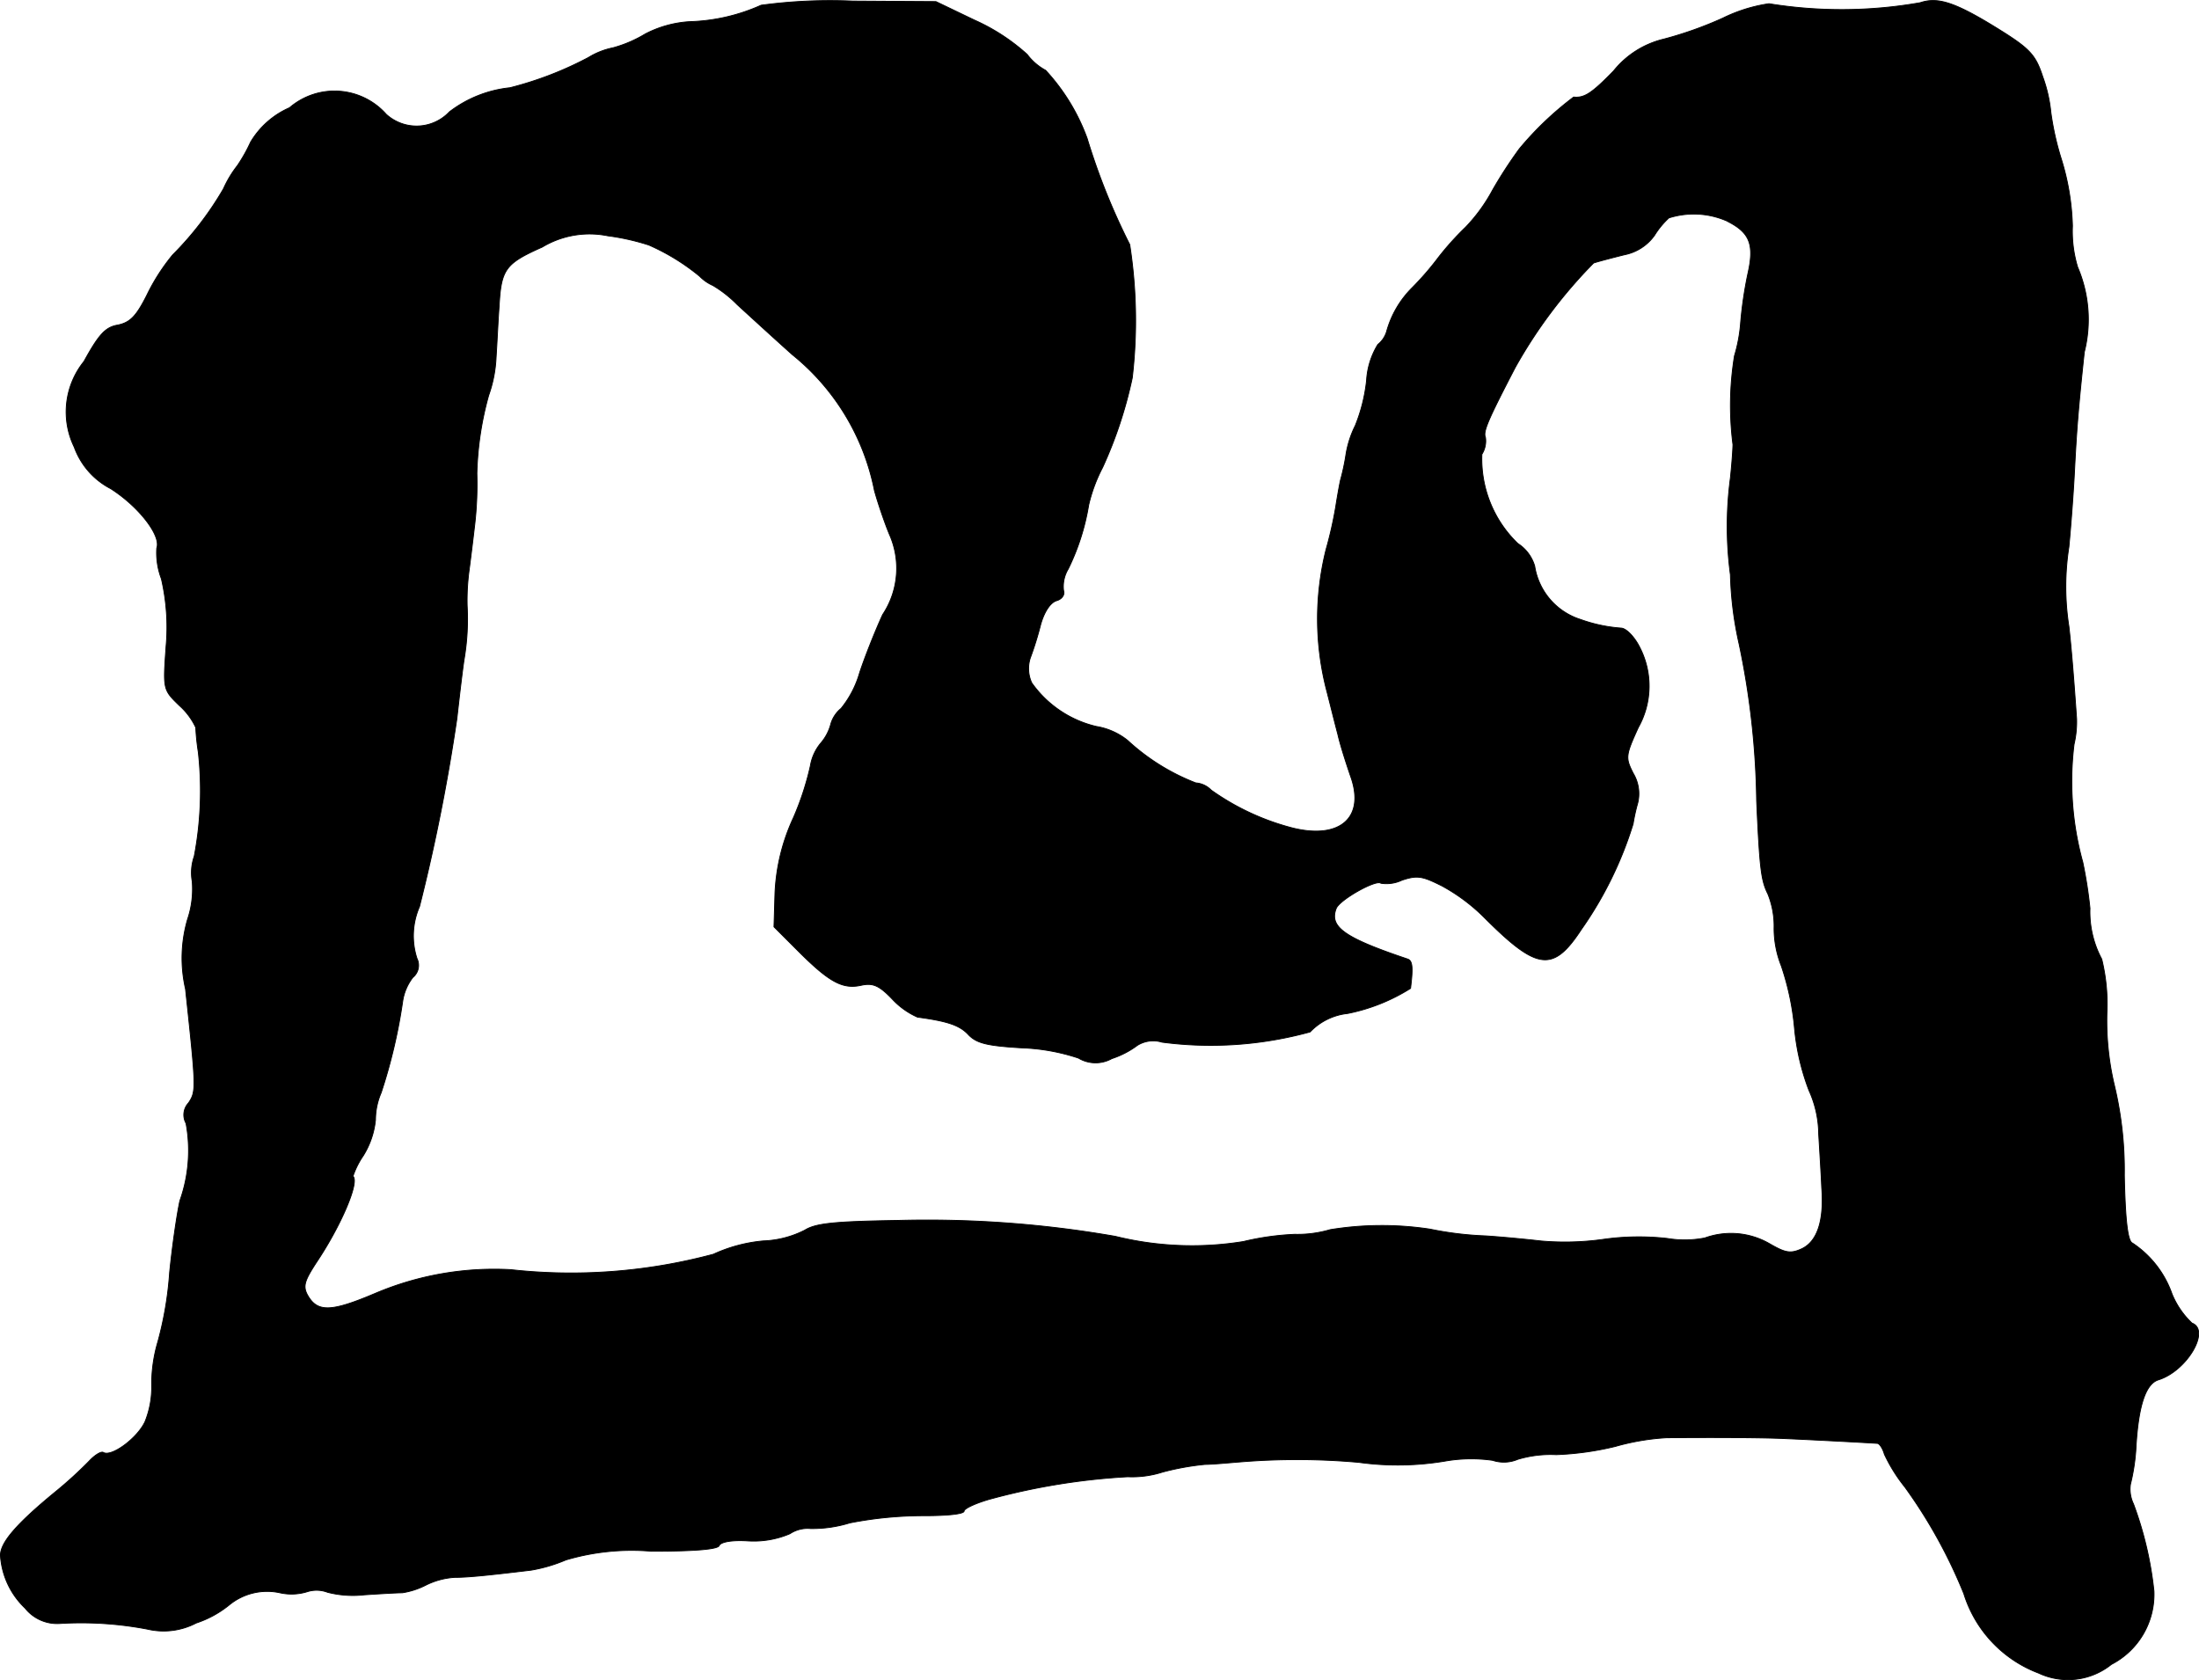 <?xml version="1.0" encoding="UTF-8"?>
<svg xmlns="http://www.w3.org/2000/svg"
     version="1.1"
     width="9.166mm"
     height="7.004mm"
     viewBox="0 0 25.983 19.853">
   <defs>
      <style type="text/css"><![CDATA[
      .a {
        stroke: #000;
        stroke-linecap: round;
        stroke-linejoin: round;
        stroke-width: 0.01px;
      }
    ]]></style>
   </defs>
   <path class="a"
         d="M8.993.061a2.211,2.211,0,0,1-.842.194A1.304,1.304,0,0,0,7.625.4,1.5,1.5,0,0,1,7.243.564a.885.885,0,0,0-.291.115,4.145,4.145,0,0,1-.927.357,1.415,1.415,0,0,0-.715.285.533.533,0,0,1-.745.03A.816.816,0,0,0,3.421,1.272a1.004,1.004,0,0,0-.46.406,1.868,1.868,0,0,1-.157.279,1.312,1.312,0,0,0-.164.273,3.803,3.803,0,0,1-.6.781,2.37,2.37,0,0,0-.303.472c-.127.254-.2.327-.345.357-.145.024-.224.109-.4.43A.95.95,0,0,0,.877,5.282a.897.897,0,0,0,.43.491c.333.212.6.557.545.703a.864.864,0,0,0,.055.363,2.537,2.537,0,0,1,.055.8c-.036.509-.036.509.157.697a.803.803,0,0,1,.194.26,2.605,2.605,0,0,0,.03.291,4.128,4.128,0,0,1-.048,1.23.589.589,0,0,0-.024.297,1.117,1.117,0,0,1-.055.448,1.634,1.634,0,0,0-.024.824c.127,1.187.127,1.205.036,1.345a.206.206,0,0,0-.03.242,1.769,1.769,0,0,1-.073.915c-.036.164-.091.545-.121.848a4.171,4.171,0,0,1-.139.818,1.759,1.759,0,0,0-.073.515,1.088,1.088,0,0,1-.079.43c-.091.194-.394.418-.491.363-.024-.018-.103.03-.17.103A4.933,4.933,0,0,1,.641,17.638c-.448.369-.636.588-.636.739a.941.941,0,0,0,.291.624.484.484,0,0,0,.412.182,4.159,4.159,0,0,1,1.036.067.832.832,0,0,0,.575-.073,1.226,1.226,0,0,0,.388-.212.706.706,0,0,1,.6-.145.63.63,0,0,0,.321-.012.364.364,0,0,1,.242.006,1.201,1.201,0,0,0,.436.03c.182-.012.388-.024.448-.024a.921.921,0,0,0,.279-.091.886.886,0,0,1,.339-.091c.157,0,.394-.024.902-.085a1.815,1.815,0,0,0,.412-.121,2.737,2.737,0,0,1,1.012-.103c.527,0,.787-.024.8-.067.018-.042.145-.067.339-.055a1.092,1.092,0,0,0,.497-.085.377.377,0,0,1,.242-.061,1.499,1.499,0,0,0,.466-.067,4.565,4.565,0,0,1,.884-.085c.254,0,.466-.018.466-.055,0-.03.145-.097.321-.145a7.819,7.819,0,0,1,1.611-.26,1.178,1.178,0,0,0,.412-.055,3.099,3.099,0,0,1,.503-.091c.085,0,.273-.018.424-.03a8.247,8.247,0,0,1,1.393.006,3.367,3.367,0,0,0,1.036-.018,1.804,1.804,0,0,1,.545-.006.421.421,0,0,0,.297-.012,1.346,1.346,0,0,1,.454-.055,3.482,3.482,0,0,0,.697-.097,2.795,2.795,0,0,1,.606-.103c.618-.006,1.114,0,1.29.006.212.006,1.139.055,1.205.061.024.006.061.061.079.127a1.91,1.91,0,0,0,.242.388,5.961,5.961,0,0,1,.697,1.26,1.47,1.47,0,0,0,.884.939.817.817,0,0,0,.86-.103.931.931,0,0,0,.503-.866,4.213,4.213,0,0,0-.242-1.03.402.402,0,0,1-.036-.23,2.356,2.356,0,0,0,.067-.46c.03-.478.115-.727.26-.775.339-.103.624-.588.4-.672a.991.991,0,0,1-.236-.345,1.196,1.196,0,0,0-.466-.6c-.055-.018-.085-.248-.097-.8a4.308,4.308,0,0,0-.115-1.054,3.304,3.304,0,0,1-.091-.86,2.223,2.223,0,0,0-.061-.642,1.181,1.181,0,0,1-.139-.6,5.255,5.255,0,0,0-.085-.545,3.589,3.589,0,0,1-.103-1.393,1.159,1.159,0,0,0,.03-.303c-.03-.436-.061-.83-.091-1.09a3.046,3.046,0,0,1,0-.939c.024-.248.055-.66.067-.909.024-.466.042-.709.115-1.393a1.575,1.575,0,0,0-.079-1.005,1.464,1.464,0,0,1-.061-.485A2.913,2.913,0,0,0,24.36,1.89a3.363,3.363,0,0,1-.127-.563,1.737,1.737,0,0,0-.097-.424c-.079-.242-.145-.321-.46-.521-.557-.351-.769-.424-.987-.351a5.351,5.351,0,0,1-1.787.012,1.832,1.832,0,0,0-.545.17,4.457,4.457,0,0,1-.697.248,1.083,1.083,0,0,0-.594.376c-.26.267-.345.321-.472.309a3.815,3.815,0,0,0-.642.612,5.282,5.282,0,0,0-.315.485,1.989,1.989,0,0,1-.321.442,3.401,3.401,0,0,0-.321.357,3.464,3.464,0,0,1-.309.357A1.169,1.169,0,0,0,16.383,3.919a.31.31,0,0,1-.103.151.913.913,0,0,0-.133.424,1.987,1.987,0,0,1-.133.533,1.191,1.191,0,0,0-.109.333,2.637,2.637,0,0,1-.067.315c-.018.085-.042.224-.055.309a4.749,4.749,0,0,1-.115.509,3.374,3.374,0,0,0,.012,1.684c.036.139.091.363.127.497.03.133.103.357.151.497.176.485-.121.751-.684.612a2.913,2.913,0,0,1-.963-.448.282.282,0,0,0-.182-.085,2.532,2.532,0,0,1-.806-.503.796.796,0,0,0-.369-.164,1.297,1.297,0,0,1-.763-.515.405.405,0,0,1-.018-.291,3.844,3.844,0,0,0,.121-.388c.042-.157.115-.267.188-.291.067-.018.103-.073.085-.121a.402.402,0,0,1,.055-.254,2.703,2.703,0,0,0,.242-.757,1.866,1.866,0,0,1,.164-.442,5.059,5.059,0,0,0,.351-1.06,5.835,5.835,0,0,0-.03-1.575,7.799,7.799,0,0,1-.503-1.254A2.388,2.388,0,0,0,12.355.83a.663.663,0,0,1-.218-.188,2.357,2.357,0,0,0-.624-.406l-.454-.218-.981-.006A6.084,6.084,0,0,0,8.993.061Zm11.423,2.556c.26.133.315.273.236.618a4.708,4.708,0,0,0-.085.575,1.837,1.837,0,0,1-.073.394,3.631,3.631,0,0,0-.018,1.048c0,.048-.012.224-.03.394a4.329,4.329,0,0,0,0,1.145,4.17,4.17,0,0,0,.103.818A9.545,9.545,0,0,1,20.756,9.461c.036.818.055.945.133,1.102a1.013,1.013,0,0,1,.073.406,1.197,1.197,0,0,0,.085.442,3.182,3.182,0,0,1,.157.745,2.767,2.767,0,0,0,.17.727,1.269,1.269,0,0,1,.115.515c.012.2.03.485.036.636.03.394-.055.636-.236.721-.133.061-.194.048-.382-.061a.909.909,0,0,0-.763-.067,1.241,1.241,0,0,1-.442.006,2.999,2.999,0,0,0-.769.012,3.273,3.273,0,0,1-.721.018c-.157-.018-.46-.048-.666-.061a3.952,3.952,0,0,1-.648-.079,3.787,3.787,0,0,0-1.181.006,1.362,1.362,0,0,1-.418.055,3.169,3.169,0,0,0-.606.085,3.781,3.781,0,0,1-1.514-.061,12.925,12.925,0,0,0-2.574-.188c-.763.012-.969.036-1.096.115a1.171,1.171,0,0,1-.491.127,1.787,1.787,0,0,0-.588.157,6.488,6.488,0,0,1-2.399.182,3.6,3.6,0,0,0-1.593.279c-.527.224-.69.23-.806.018-.055-.103-.03-.17.103-.376.297-.442.515-.957.436-1.024a.983.983,0,0,1,.121-.242.984.984,0,0,0,.145-.424.814.814,0,0,1,.067-.321,6.336,6.336,0,0,0,.254-1.078.608.608,0,0,1,.121-.285.184.184,0,0,0,.048-.224.865.865,0,0,1,.03-.612,22.193,22.193,0,0,0,.442-2.223c.03-.267.067-.581.085-.697a2.844,2.844,0,0,0,.036-.636,2.672,2.672,0,0,1,.024-.424c.018-.133.048-.382.067-.545a4.214,4.214,0,0,0,.024-.594,3.789,3.789,0,0,1,.139-.921A1.544,1.544,0,0,0,5.862,4.222c.012-.182.024-.454.036-.606.024-.436.073-.503.509-.697a1.085,1.085,0,0,1,.775-.133,2.709,2.709,0,0,1,.485.109,2.554,2.554,0,0,1,.6.369.508.508,0,0,0,.157.109,1.409,1.409,0,0,1,.285.224c.139.127.43.394.654.594a2.744,2.744,0,0,1,.969,1.605c.042.151.121.382.176.515a.987.987,0,0,1-.079.951c-.097.212-.218.521-.273.69a1.185,1.185,0,0,1-.218.418.373.373,0,0,0-.121.182.56.56,0,0,1-.121.23.565.565,0,0,0-.121.267,3.386,3.386,0,0,1-.2.612,2.352,2.352,0,0,0-.218.89l-.012.4.291.291c.363.363.521.448.739.4.139-.03.212,0,.369.164a.909.909,0,0,0,.297.212c.357.048.503.097.606.212.097.097.218.127.624.151a2.383,2.383,0,0,1,.672.121.393.393,0,0,0,.394.006,1.051,1.051,0,0,0,.303-.157A.355.355,0,0,1,13.73,12.314a4.42,4.42,0,0,0,1.75-.121.717.717,0,0,1,.442-.218,2.194,2.194,0,0,0,.745-.297c.03-.242.024-.321-.03-.345-.757-.254-.933-.382-.848-.6.042-.103.472-.345.527-.297A.426.426,0,0,0,16.565,10.4c.182-.061.242-.048.472.067a2.189,2.189,0,0,1,.509.382c.618.618.806.642,1.139.133a4.451,4.451,0,0,0,.612-1.248,2.139,2.139,0,0,1,.055-.248.468.468,0,0,0-.055-.351c-.091-.182-.091-.206.061-.539a1.001,1.001,0,0,0,.006-.969c-.055-.103-.145-.2-.206-.206a1.803,1.803,0,0,1-.485-.103.788.788,0,0,1-.539-.63.477.477,0,0,0-.2-.267,1.387,1.387,0,0,1-.424-1.054.293.293,0,0,0,.042-.2c-.03-.067.03-.206.351-.824a5.744,5.744,0,0,1,.927-1.236c.055-.018.218-.061.363-.097a.572.572,0,0,0,.357-.23.973.973,0,0,1,.17-.206.976.976,0,0,1,.697.042Z"/>
</svg>
